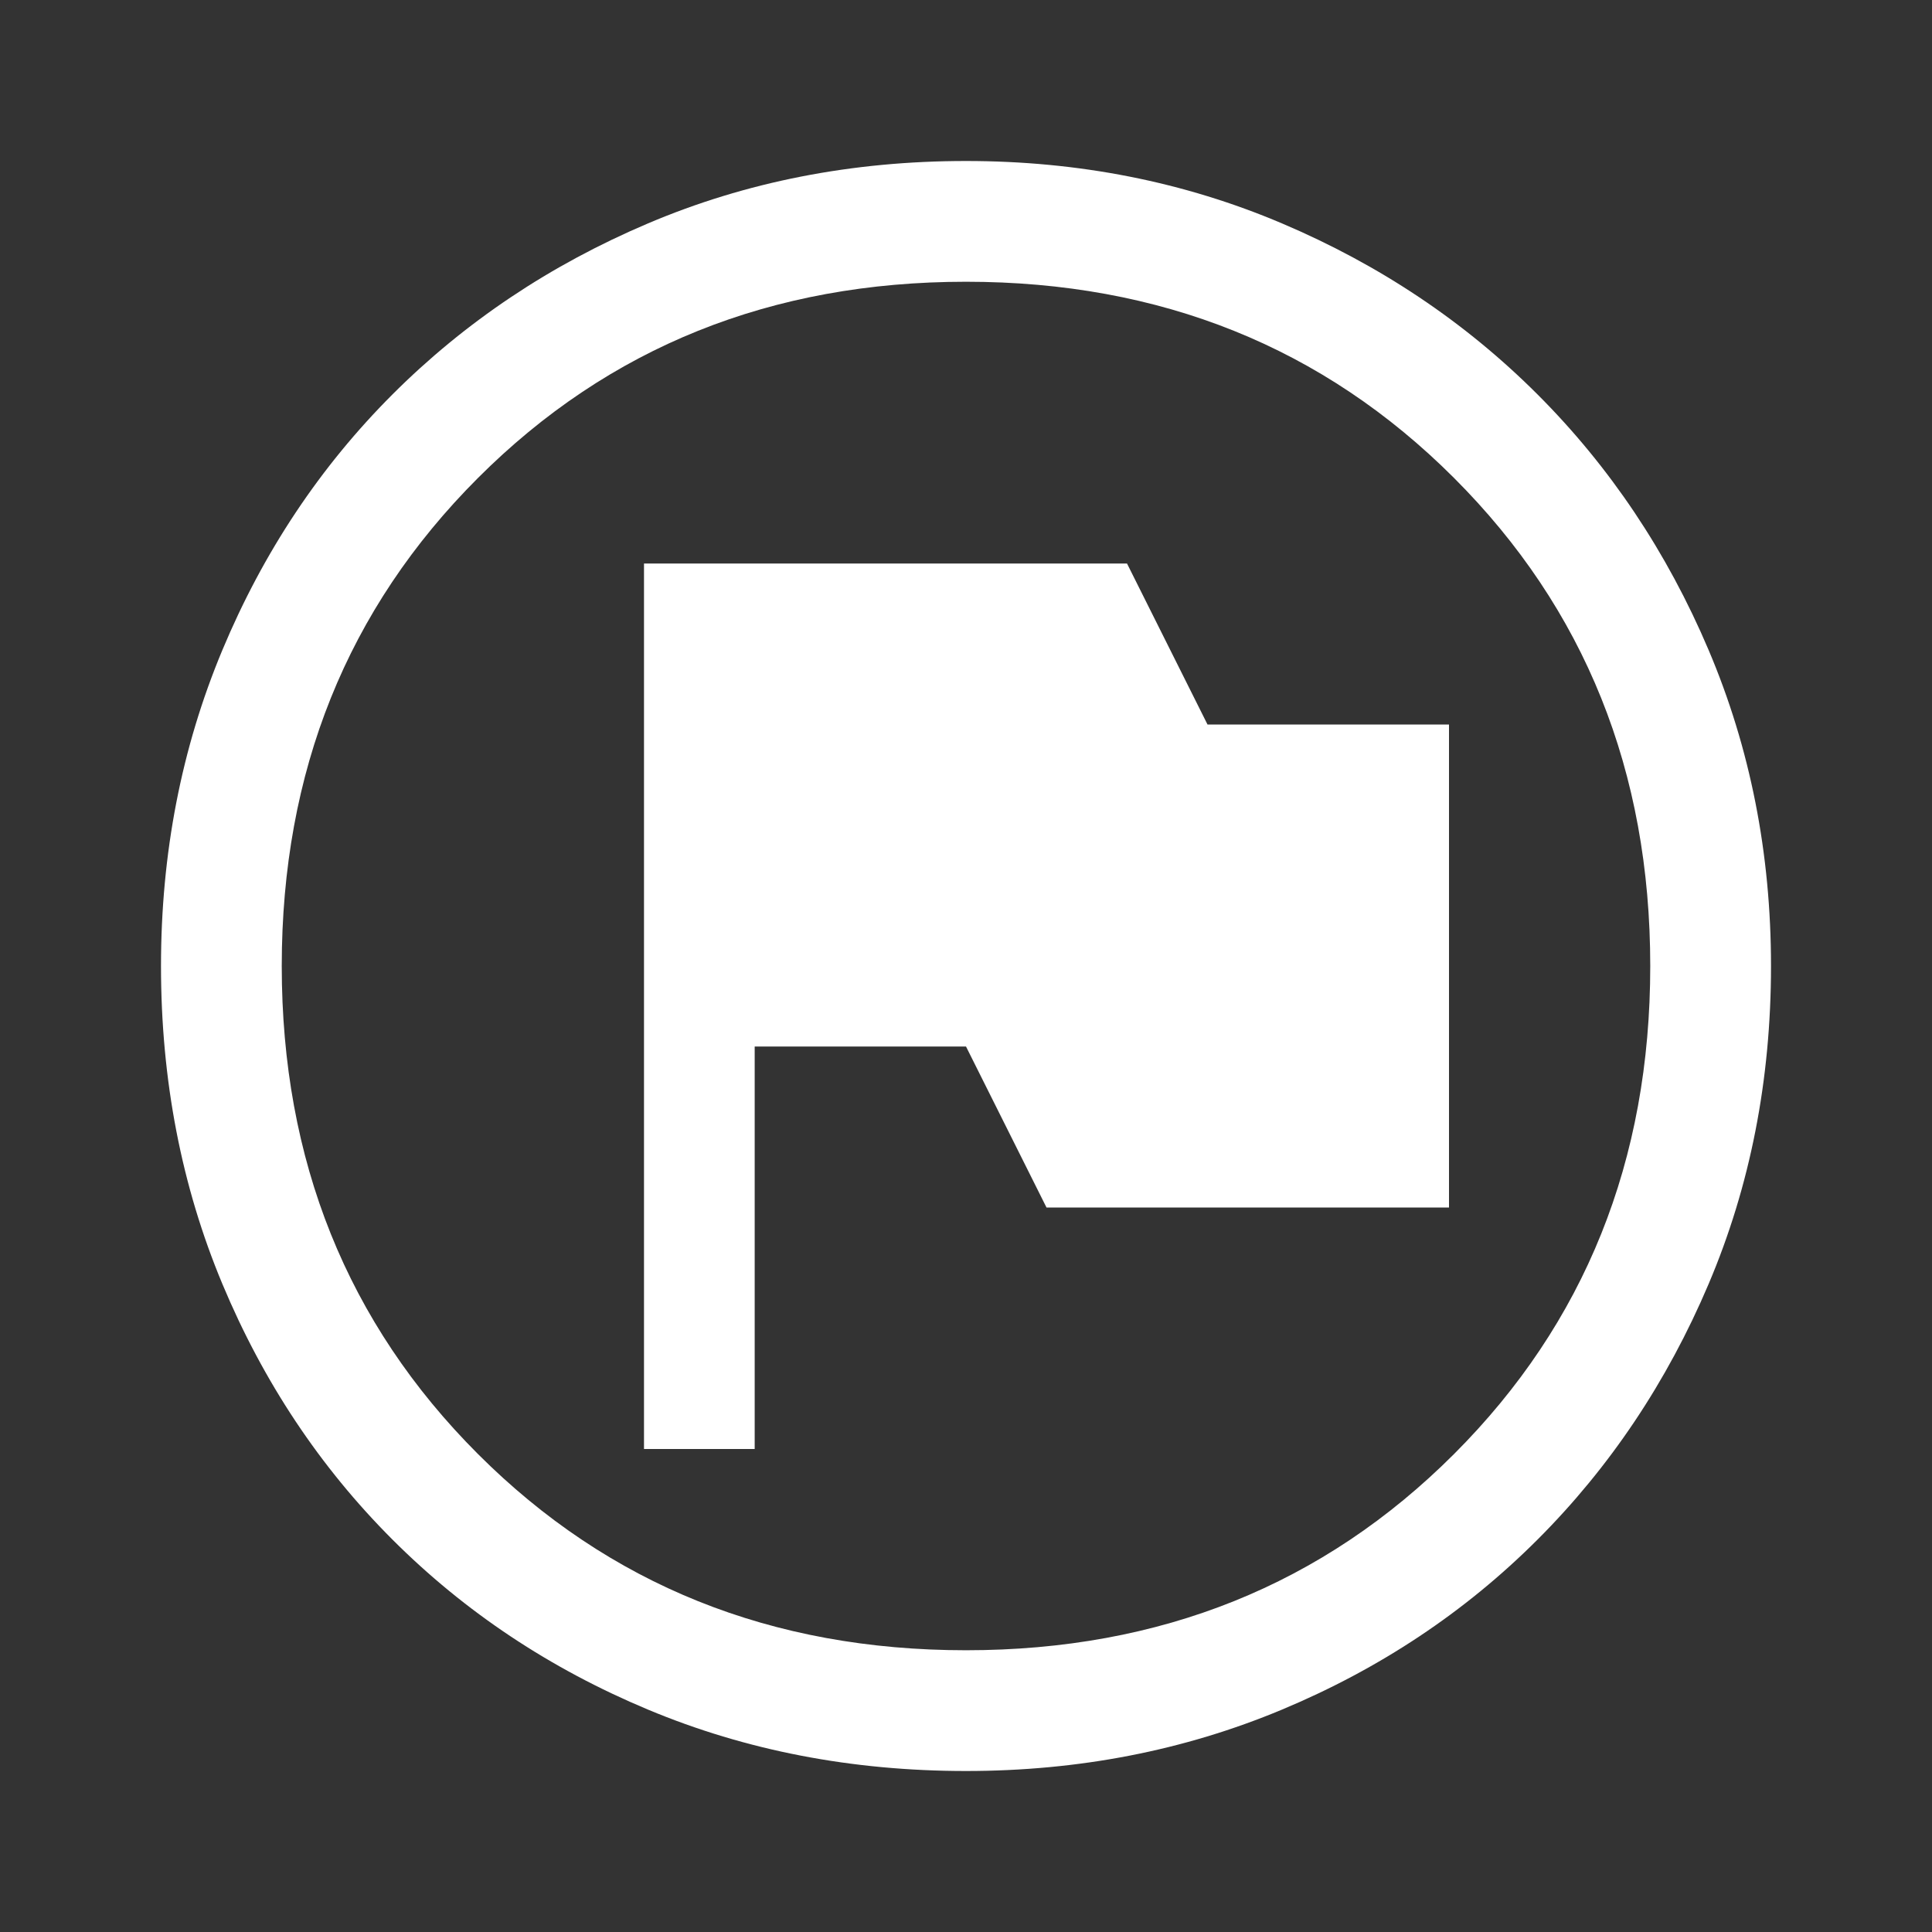 <svg xmlns="http://www.w3.org/2000/svg" height="48" width="48" fill="white"><rect width="100%" height="100%" fill="#333333" stroke="none"/><path d="m 16,36 h 2.75 V 26 H 24 l 2,4 H 36 V 18 H 30 L 28,14 H 16 Z m 8,8 C 21.167,44 18.533,43.492 16.1,42.475 13.667,41.458 11.55,40.05 9.75,38.25 7.95,36.45 6.542,34.333 5.525,31.9 4.508,29.467 4,26.833 4,24 4,21.2 4.508,18.583 5.525,16.15 6.542,13.717 7.95,11.6 9.75,9.8 11.55,8 13.667,6.583 16.1,5.55 18.533,4.517 21.167,4 24,4 c 2.8,0 5.417,0.517 7.85,1.55 2.433,1.033 4.55,2.45 6.35,4.25 1.8,1.8 3.217,3.917 4.25,6.35 1.033,2.433 1.55,5.05 1.55,7.85 0,2.833 -0.517,5.467 -1.55,7.9 -1.033,2.433 -2.45,4.55 -4.25,6.35 -1.8,1.8 -3.917,3.208 -6.35,4.225 C 29.417,43.492 26.8,44 24,44 Z m 0,-3 c 4.833,0 8.875,-1.625 12.125,-4.875 C 39.375,32.875 41,28.833 41,24 41,19.167 39.375,15.125 36.125,11.875 32.875,8.625 28.833,7 24,7 19.167,7 15.125,8.625 11.875,11.875 8.625,15.125 7,19.167 7,24 7,28.833 8.625,32.875 11.875,36.125 15.125,39.375 19.167,41 24,41 Z"/></svg>
